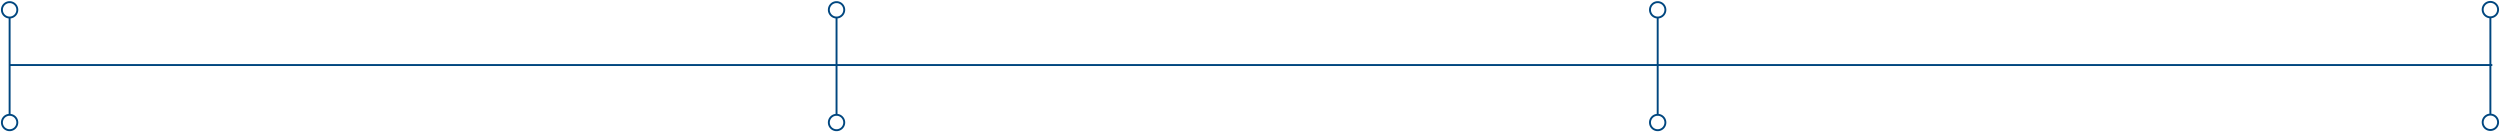 <svg width="1300" height="70" xmlns="http://www.w3.org/2000/svg"><g fill="none" fill-rule="evenodd"><path d="M5 .613a4.5 4.5 0 01.5 8.972v49.647a4.5 4.5 0 11-1 0V9.585A4.5 4.5 0 015 .613zm0 59.591a3.5 3.5 0 100 7 3.5 3.5 0 000-7zM5 1.613a3.5 3.5 0 100 7 3.5 3.5 0 000-7zm430-1a4.5 4.5 0 01.5 8.972v49.647a4.5 4.5 0 11-1 0V9.585a4.5 4.5 0 01.5-8.972zm0 59.591a3.5 3.5 0 100 7 3.5 3.5 0 000-7zm0-58.591a3.5 3.5 0 100 7 3.5 3.5 0 000-7zm427-1a4.5 4.5 0 01.5 8.972v49.647a4.5 4.5 0 11-1 0V9.585a4.5 4.5 0 01.5-8.972zm0 59.591a3.5 3.5 0 100 7 3.5 3.5 0 000-7zm0-58.591a3.5 3.5 0 100 7 3.5 3.5 0 000-7z" fill="#00467F" fill-rule="nonzero"/><path stroke="#00467F" stroke-linecap="square" d="M5.5 33.817h1290"/><path d="M1295 .5a4.5 4.5 0 01.5 8.972V59.12a4.5 4.5 0 11-1 0V9.473A4.5 4.5 0 011295 .5zm0 59.592a3.5 3.5 0 100 7 3.5 3.5 0 000-7zm0-58.592a3.5 3.5 0 100 7 3.5 3.5 0 000-7z" fill="#00467F" fill-rule="nonzero"/></g></svg>